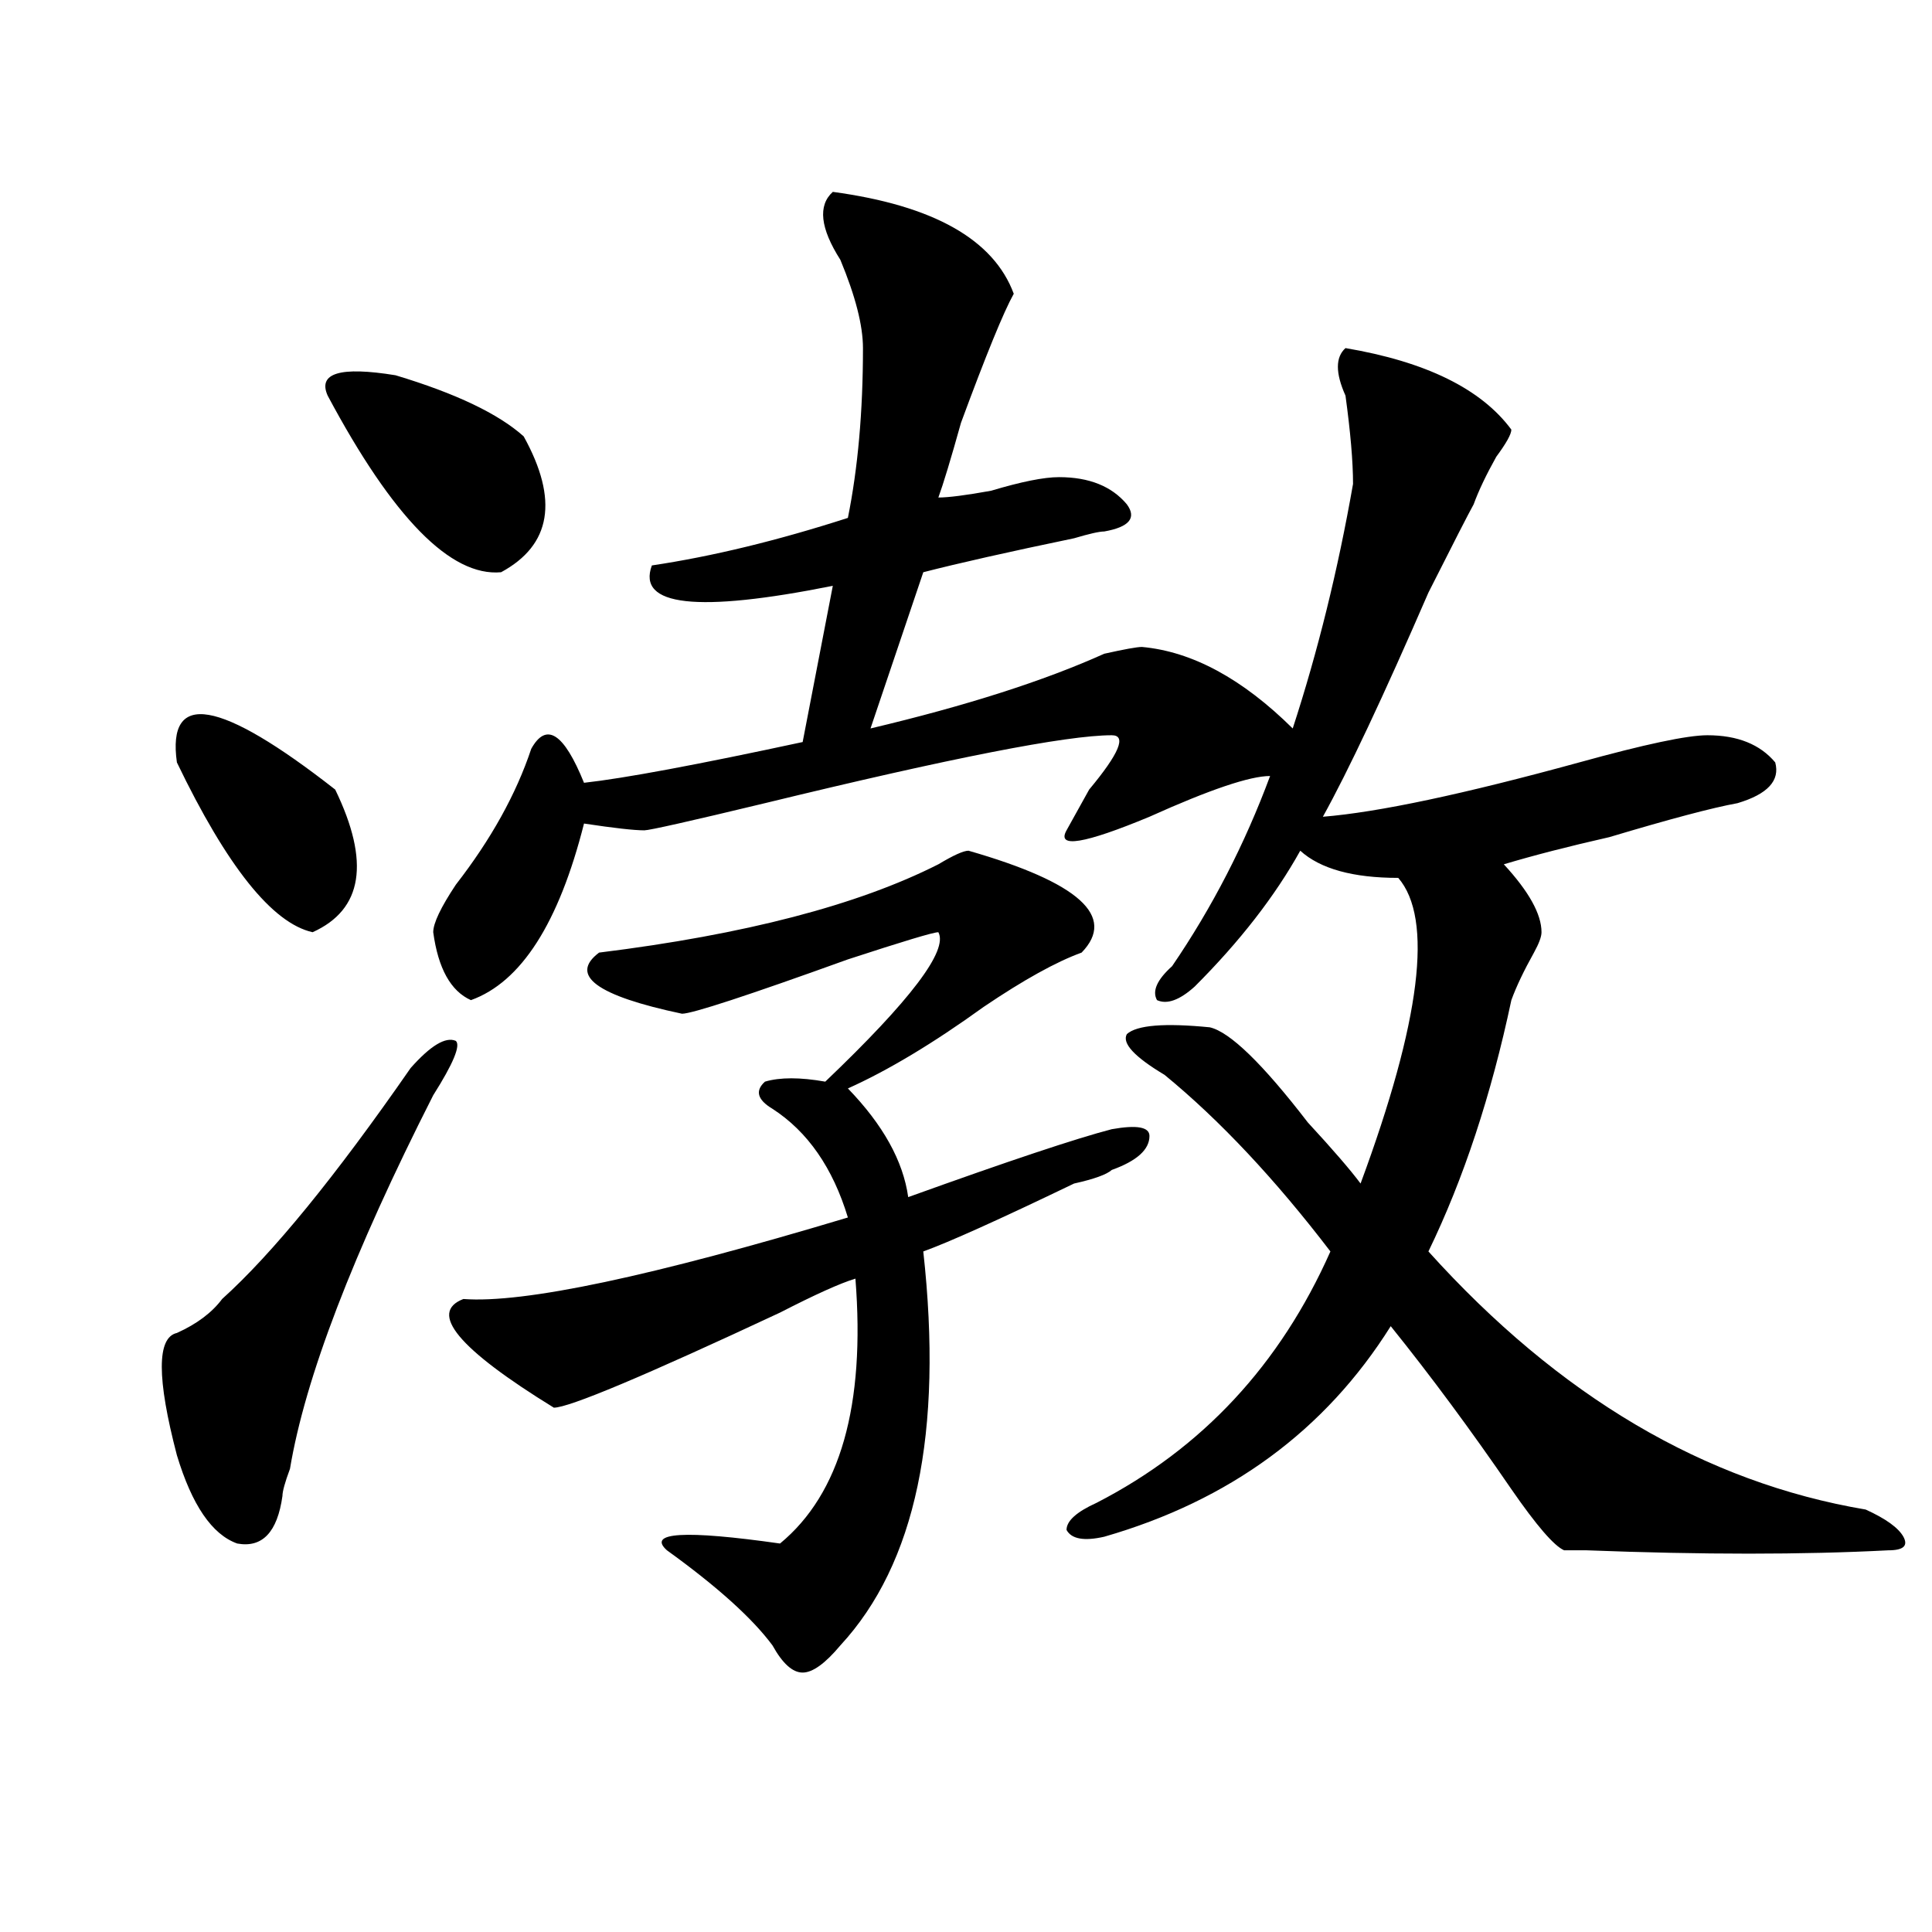 <?xml version="1.0" encoding="utf-8"?>
<!-- Generator: Adobe Illustrator 16.0.0, SVG Export Plug-In . SVG Version: 6.00 Build 0)  -->
<!DOCTYPE svg PUBLIC "-//W3C//DTD SVG 1.1//EN" "http://www.w3.org/Graphics/SVG/1.1/DTD/svg11.dtd">
<svg version="1.1" id="图层_1" xmlns="http://www.w3.org/2000/svg" xmlns:xlink="http://www.w3.org/1999/xlink" x="0px" y="0px"
	 width="1000px" height="1000px" viewBox="0 0 1000 1000" enable-background="new 0 0 1000 1000" xml:space="preserve">
<path d="M212.531,552.828c10.365-11.7,18.17-16.369,23.414-14.063c2.561,2.362-1.342,11.756-11.707,28.125
	c-41.646,82.068-66.34,146.503-74.145,193.359c-2.622,7.031-3.902,11.756-3.902,14.063c-2.622,18.787-10.427,26.972-23.414,24.609
	c-13.049-4.669-23.414-19.885-31.219-45.703c-10.427-39.825-10.427-60.919,0-63.281c10.365-4.669,18.17-10.547,23.414-17.578
	C140.947,648.959,173.508,609.078,212.531,552.828z M173.508,408.688c18.17,37.519,14.268,62.128-11.707,73.828
	c-20.854-4.669-44.268-33.947-70.242-87.891C86.314,357.162,113.631,361.831,173.508,408.688z M169.605,204.781
	c-5.244-11.7,6.463-15.216,35.121-10.547c31.219,9.394,53.291,19.94,66.34,31.641c18.17,32.85,14.268,56.25-11.707,70.313
	C233.323,298.55,203.385,268.063,169.605,204.781z M696.422,180.172c41.584,7.031,70.242,21.094,85.852,42.188
	c0,2.362-2.622,7.031-7.805,14.063c-5.244,9.394-9.146,17.578-11.707,24.609c-2.622,4.725-10.427,19.94-23.414,45.703
	c-23.414,53.943-41.646,92.615-54.633,116.016c28.597-2.307,72.803-11.7,132.68-28.125c33.779-9.338,55.913-14.063,66.34-14.063
	c15.609,0,27.316,4.725,35.121,14.063c2.561,9.394-3.902,16.425-19.512,21.094c-13.049,2.362-35.121,8.24-66.34,17.578
	c-20.854,4.725-39.023,9.394-54.633,14.063c12.987,14.063,19.512,25.818,19.512,35.156c0,2.362-1.342,5.878-3.902,10.547
	c-5.244,9.394-9.146,17.578-11.707,24.609c-10.427,49.219-24.756,92.615-42.926,130.078
	c67.62,75.037,143.045,119.531,226.336,133.594c10.365,4.725,16.89,9.394,19.512,14.063c2.561,4.725,0,7.031-7.805,7.031
	c-44.268,2.307-96.278,2.307-156.094,0c-5.244,0-9.146,0-11.707,0c-5.244-2.307-14.329-12.854-27.316-31.641
	c-20.854-30.432-41.646-58.557-62.438-84.375c-33.841,53.943-83.291,90.253-148.289,108.984
	c-10.427,2.362-16.951,1.209-19.512-3.516c0-4.669,5.183-9.338,15.609-14.063c54.633-28.125,94.937-71.466,120.973-130.078
	c-28.658-37.463-57.255-67.95-85.852-91.406c-15.609-9.338-22.134-16.369-19.512-21.094c5.183-4.669,19.512-5.822,42.926-3.516
	c10.365,2.362,27.316,18.787,50.73,49.219c12.987,14.063,22.072,24.609,27.316,31.641c31.219-84.375,37.682-137.109,19.512-158.203
	c-23.414,0-40.365-4.669-50.73-14.063c-13.049,23.456-31.219,46.912-54.633,70.313c-7.805,7.031-14.329,9.394-19.512,7.031
	c-2.622-4.669,0-10.547,7.805-17.578c20.792-30.432,37.682-63.281,50.73-98.438c-10.427,0-31.219,7.031-62.438,21.094
	c-33.841,14.063-48.17,16.425-42.926,7.031c2.561-4.669,6.463-11.7,11.707-21.094c15.609-18.731,19.512-28.125,11.707-28.125
	c-23.414,0-83.291,11.756-179.508,35.156c-39.023,9.394-59.877,14.063-62.438,14.063c-5.244,0-15.609-1.153-31.219-3.516
	c-13.049,51.581-32.561,82.068-58.535,91.406c-10.427-4.669-16.951-16.369-19.512-35.156c0-4.669,3.902-12.854,11.707-24.609
	c18.17-23.4,31.219-46.856,39.023-70.313c7.805-14.063,16.89-8.185,27.316,17.578c20.792-2.307,58.535-9.338,113.168-21.094
	l15.609-80.859c-70.242,14.063-101.461,10.547-93.656-10.547c31.219-4.669,64.998-12.854,101.461-24.609
	c5.183-25.763,7.805-55.041,7.805-87.891c0-11.7-3.902-26.916-11.707-45.703c-10.427-16.369-11.707-28.125-3.902-35.156
	c52.011,7.031,83.229,24.609,93.656,52.734c-5.244,9.394-14.329,31.641-27.316,66.797c-5.244,18.787-9.146,31.641-11.707,38.672
	c5.183,0,14.268-1.153,27.316-3.516c15.609-4.669,27.316-7.031,35.121-7.031c15.609,0,27.316,4.725,35.121,14.063
	c5.183,7.031,1.28,11.756-11.707,14.063c-2.622,0-7.805,1.209-15.609,3.516c-33.841,7.031-59.877,12.909-78.047,17.578
	l-27.316,80.859c49.389-11.7,89.754-24.609,120.973-38.672c10.365-2.307,16.89-3.516,19.512-3.516
	c25.975,2.362,52.011,16.425,78.047,42.188c12.987-39.825,23.414-82.013,31.219-126.563c0-11.7-1.342-26.916-3.902-45.703
	C691.178,193.081,691.178,184.896,696.422,180.172z M501.305,440.328c57.193,16.425,76.705,34.003,58.535,52.734
	c-13.049,4.725-29.938,14.063-50.73,28.125c-26.036,18.787-49.45,32.85-70.242,42.188c18.17,18.787,28.597,37.519,31.219,56.25
	c52.011-18.731,87.132-30.432,105.363-35.156c12.987-2.307,19.512-1.153,19.512,3.516c0,7.031-6.524,12.909-19.512,17.578
	c-2.622,2.362-9.146,4.725-19.512,7.031c-39.023,18.787-65.06,30.487-78.047,35.156c10.365,93.769-3.902,161.719-42.926,203.906
	c-7.805,9.338-14.329,14.063-19.512,14.063c-5.244,0-10.427-4.725-15.609-14.063c-10.427-14.063-28.658-30.487-54.633-49.219
	c-10.427-9.338,9.085-10.547,58.535-3.516c31.219-25.763,44.206-71.466,39.023-137.109c-7.805,2.362-20.854,8.24-39.023,17.578
	c-70.242,32.85-109.266,49.219-117.07,49.219c-49.45-30.432-65.06-49.219-46.828-56.25c31.219,2.362,97.559-11.7,199.02-42.188
	c-7.805-25.763-20.854-44.494-39.023-56.25c-7.805-4.669-9.146-9.338-3.902-14.063c7.805-2.307,18.17-2.307,31.219,0
	c44.206-42.188,63.718-67.95,58.535-77.344c-2.622,0-18.231,4.725-46.828,14.063c-52.072,18.787-80.669,28.125-85.852,28.125
	c-44.268-9.338-58.535-19.885-42.926-31.641c75.425-9.338,133.96-24.609,175.605-45.703
	C493.5,442.69,498.683,440.328,501.305,440.328z"/>
</svg>

